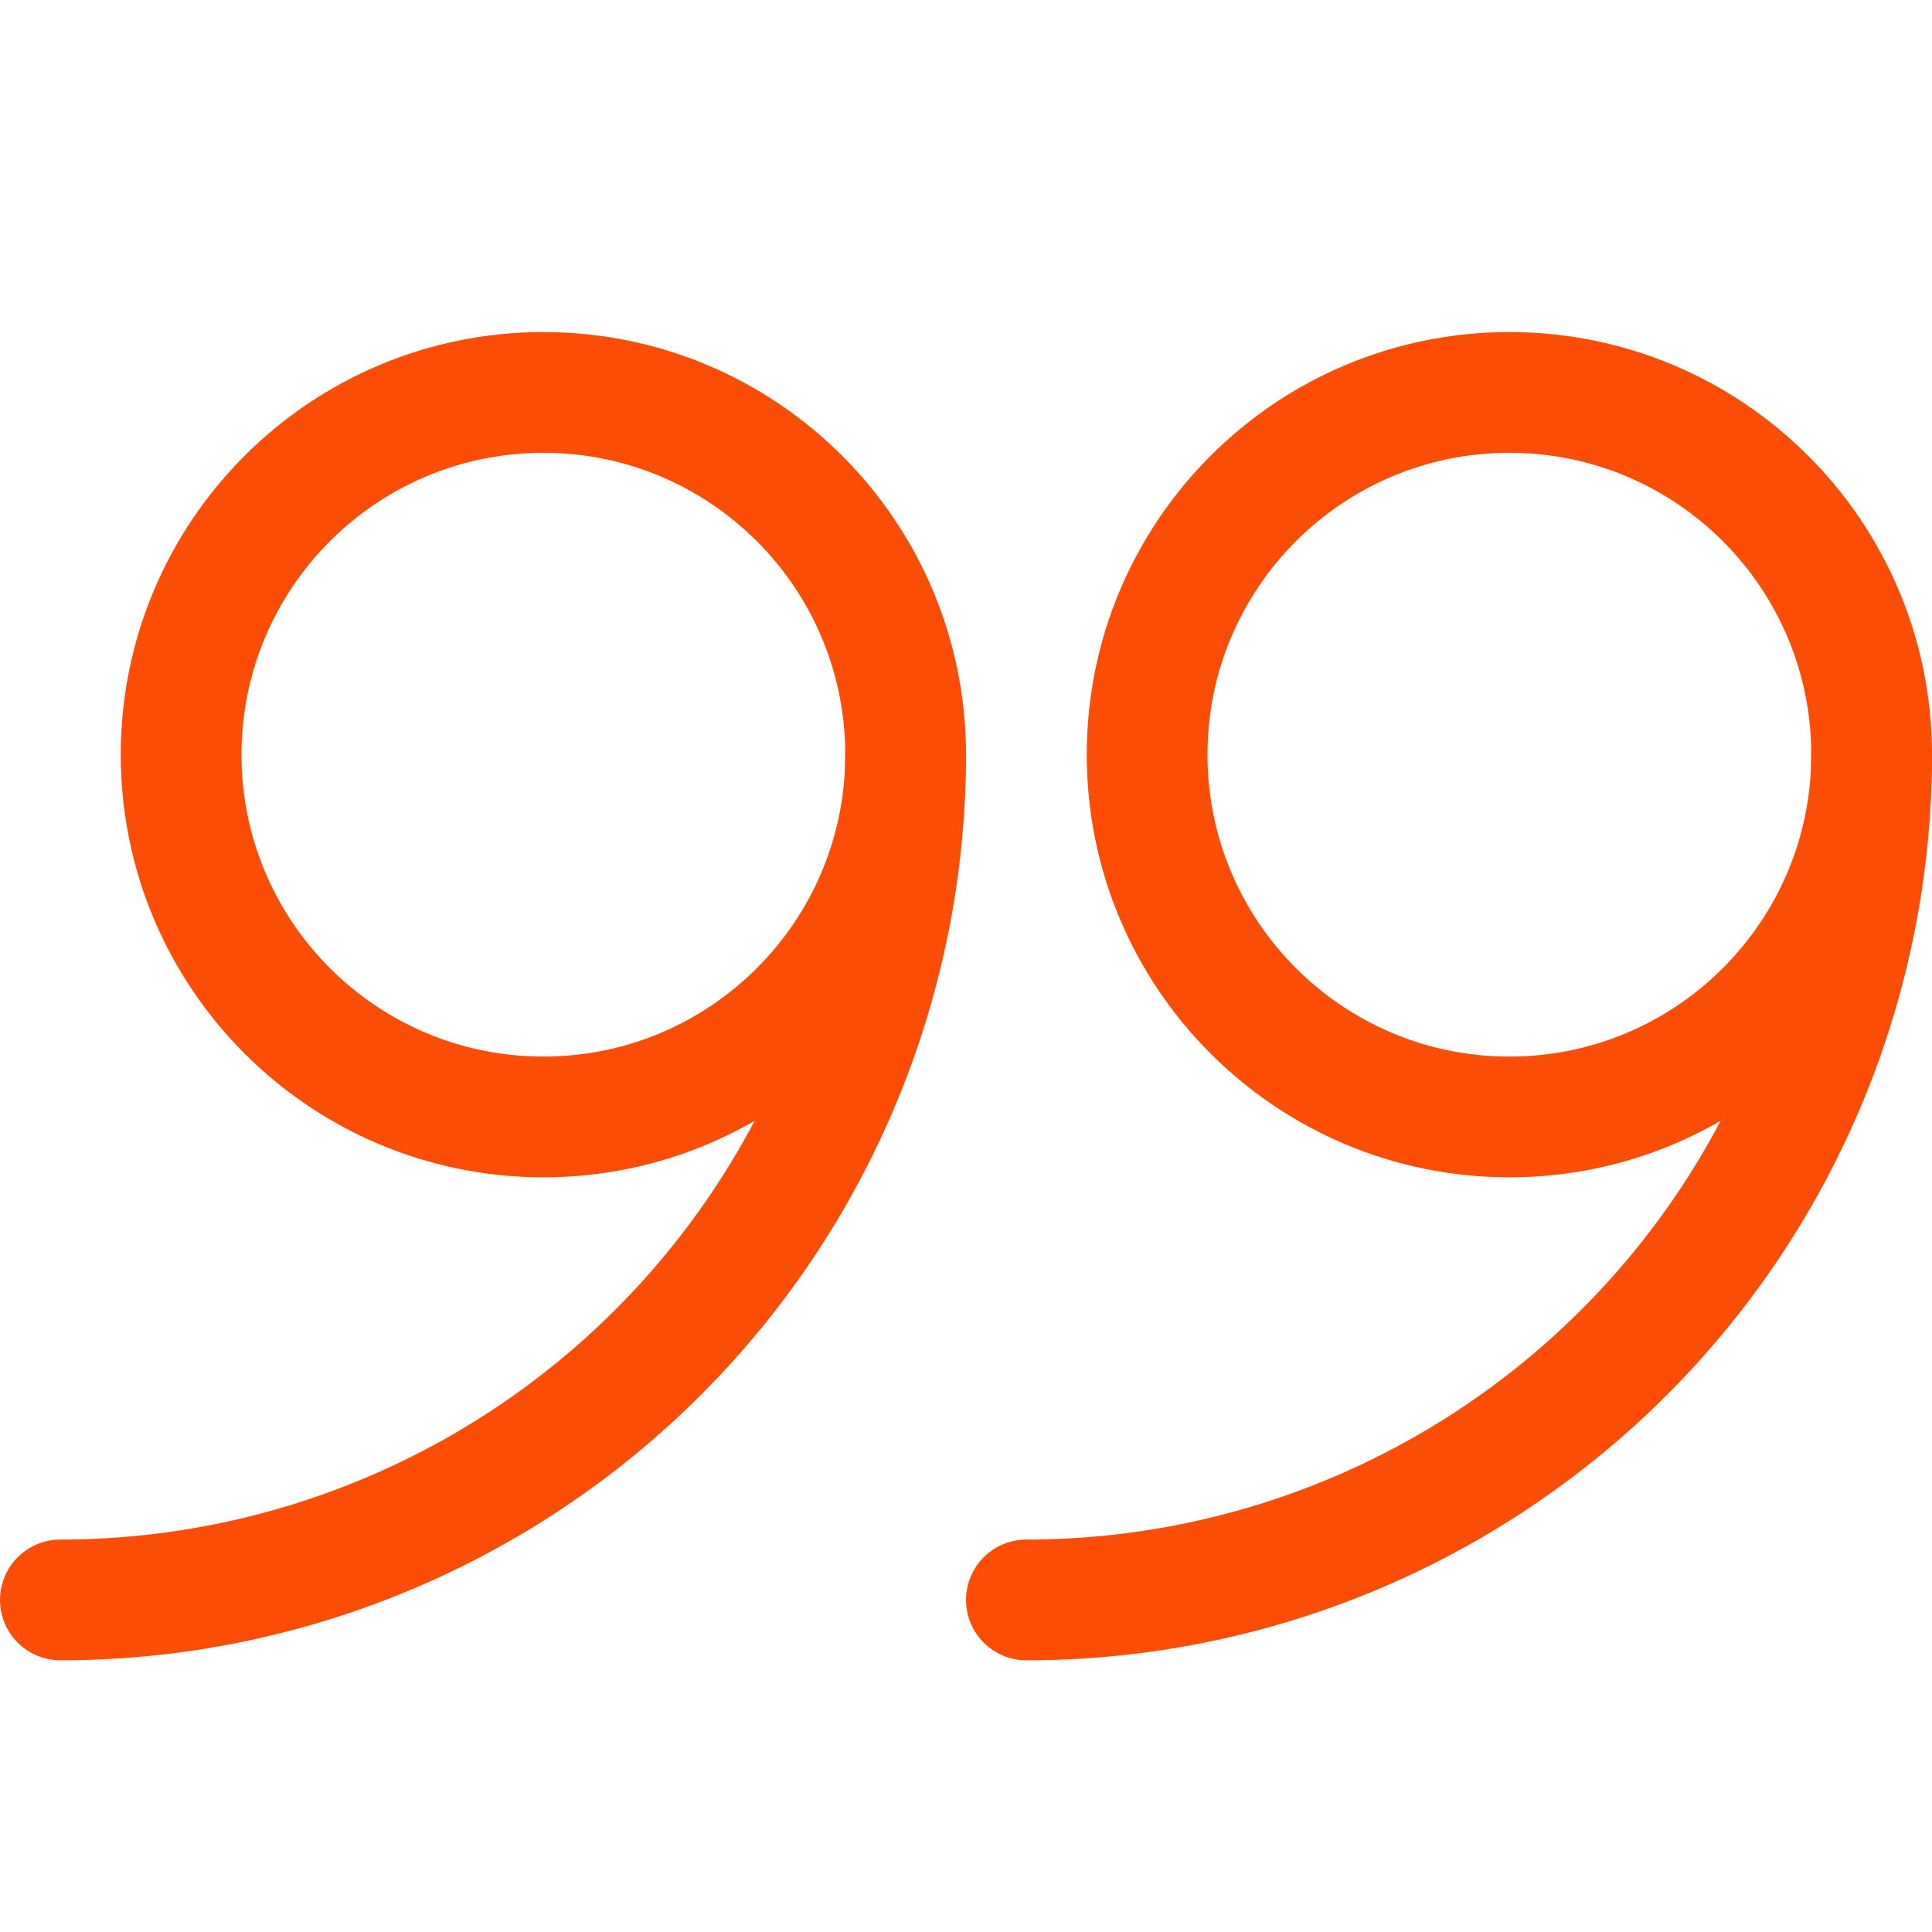 <svg width="48" height="48" viewBox="0 0 48 48" fill="none" xmlns="http://www.w3.org/2000/svg">
<path d="M37.5 27.75C42.471 27.75 46.5 23.721 46.5 18.75C46.5 13.779 42.471 9.75 37.5 9.75C32.529 9.75 28.5 13.779 28.5 18.75C28.5 23.721 32.529 27.75 37.5 27.75Z" stroke="#FC4D06" stroke-width="3" stroke-linecap="round" stroke-linejoin="round"/>
<path d="M46.5 18.75C46.5 24.32 44.288 29.661 40.349 33.599C36.411 37.538 31.07 39.75 25.5 39.75" stroke="#FC4D06" stroke-width="3" stroke-linecap="round" stroke-linejoin="round"/>
<path d="M13.5 27.75C18.471 27.75 22.5 23.721 22.5 18.75C22.5 13.779 18.471 9.75 13.5 9.75C8.529 9.75 4.5 13.779 4.5 18.75C4.5 23.721 8.529 27.75 13.5 27.75Z" stroke="#FC4D06" stroke-width="3" stroke-linecap="round" stroke-linejoin="round"/>
<path d="M22.5 18.75C22.5 24.32 20.288 29.661 16.349 33.599C12.411 37.538 7.07 39.75 1.5 39.75" stroke="#FC4D06" stroke-width="3" stroke-linecap="round" stroke-linejoin="round"/>
</svg>
